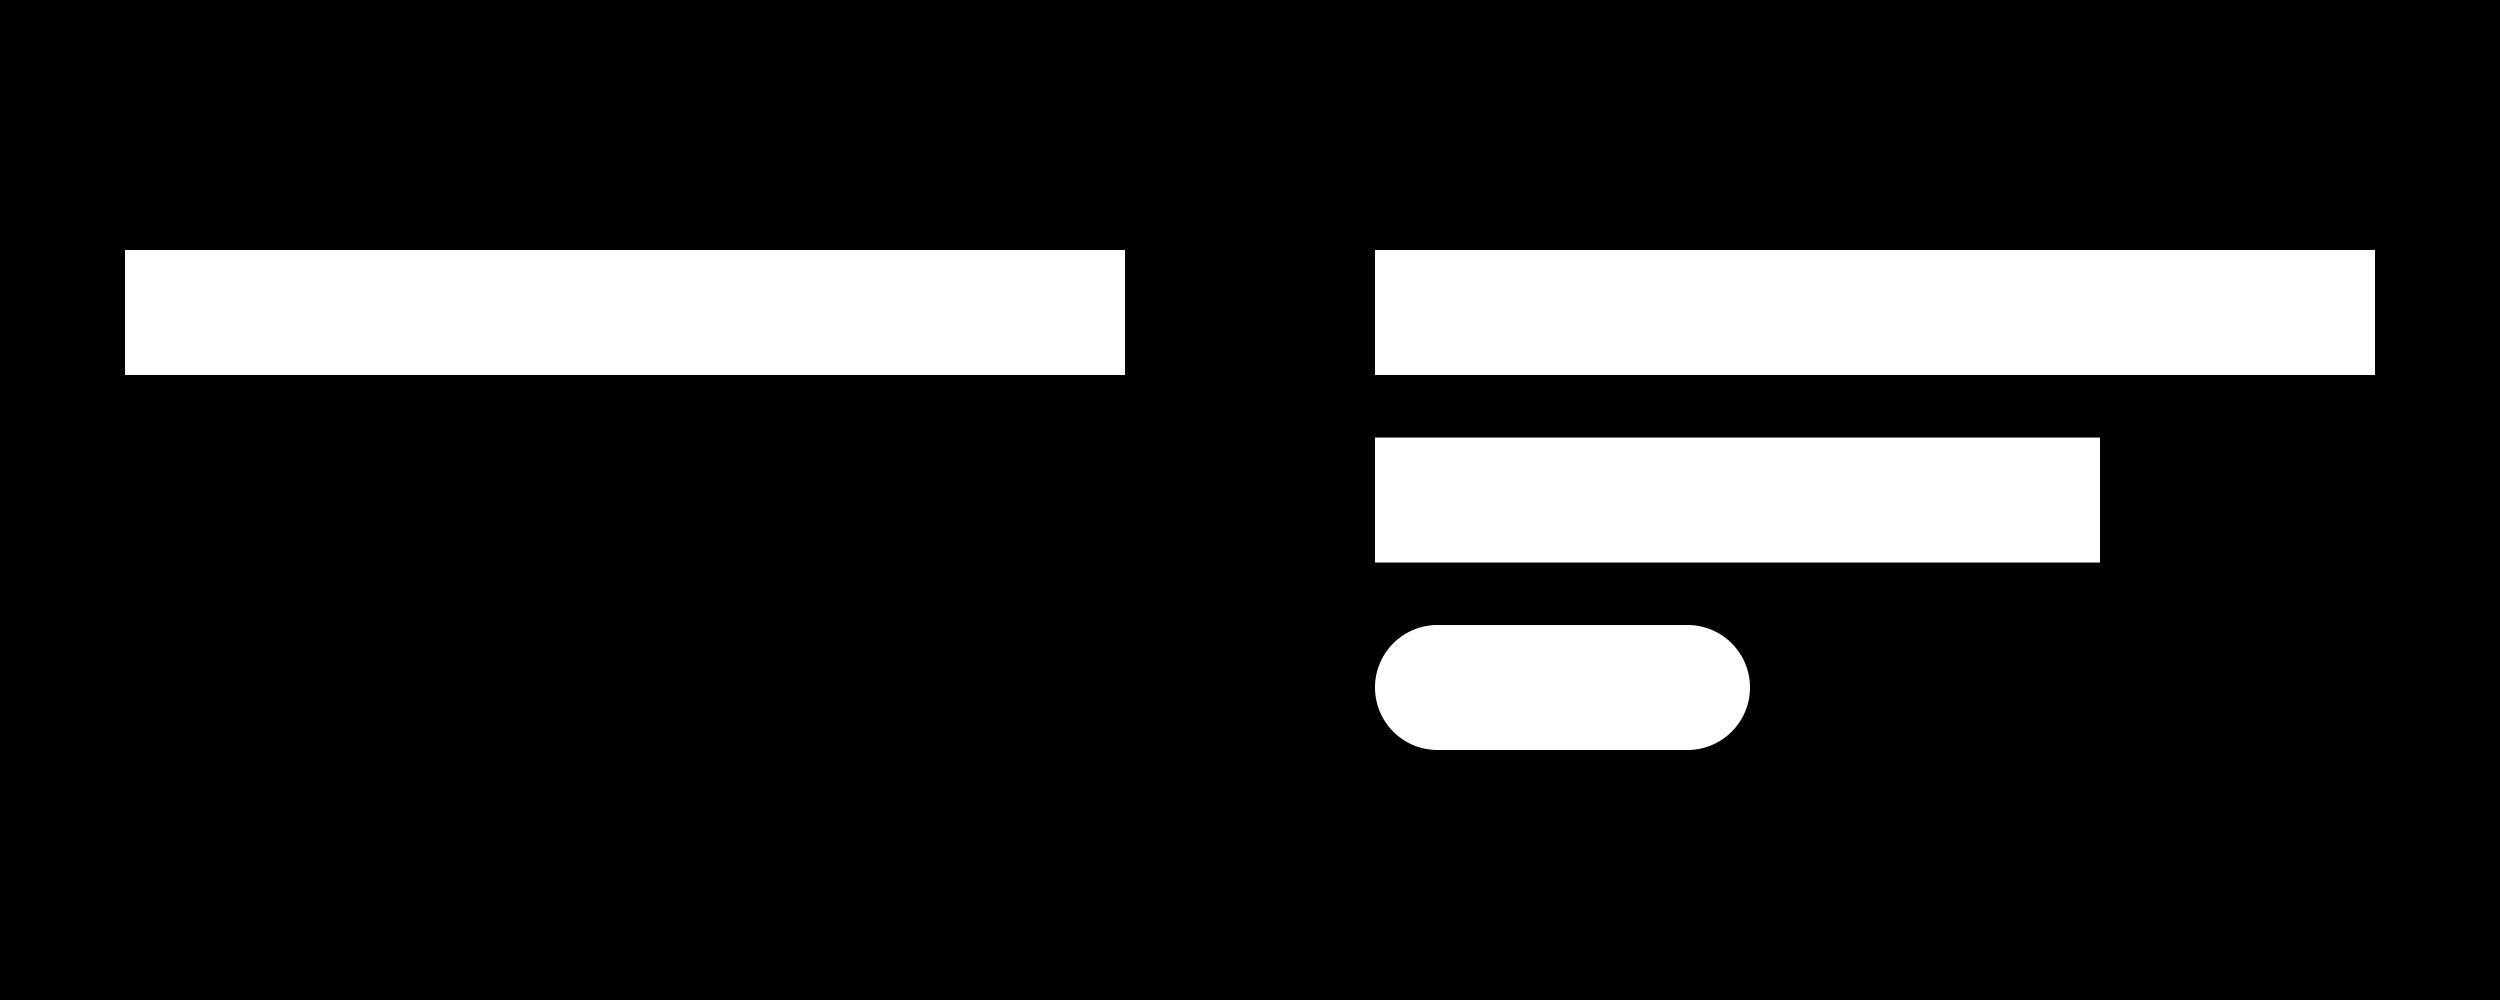 <svg xmlns="http://www.w3.org/2000/svg" width="200" height="80.001" viewBox="0 0 200 80.001">
  <path id="Full_Width_Simple_Card" data-name="Full Width Simple Card" d="M200,80H0V0H200V80ZM115,50a5,5,0,1,0,0,10h20a5,5,0,1,0,0-10Zm-5-15V45h58V35Zm0-15V30h80V20ZM10,20V30H90V20Z"/>
</svg>
